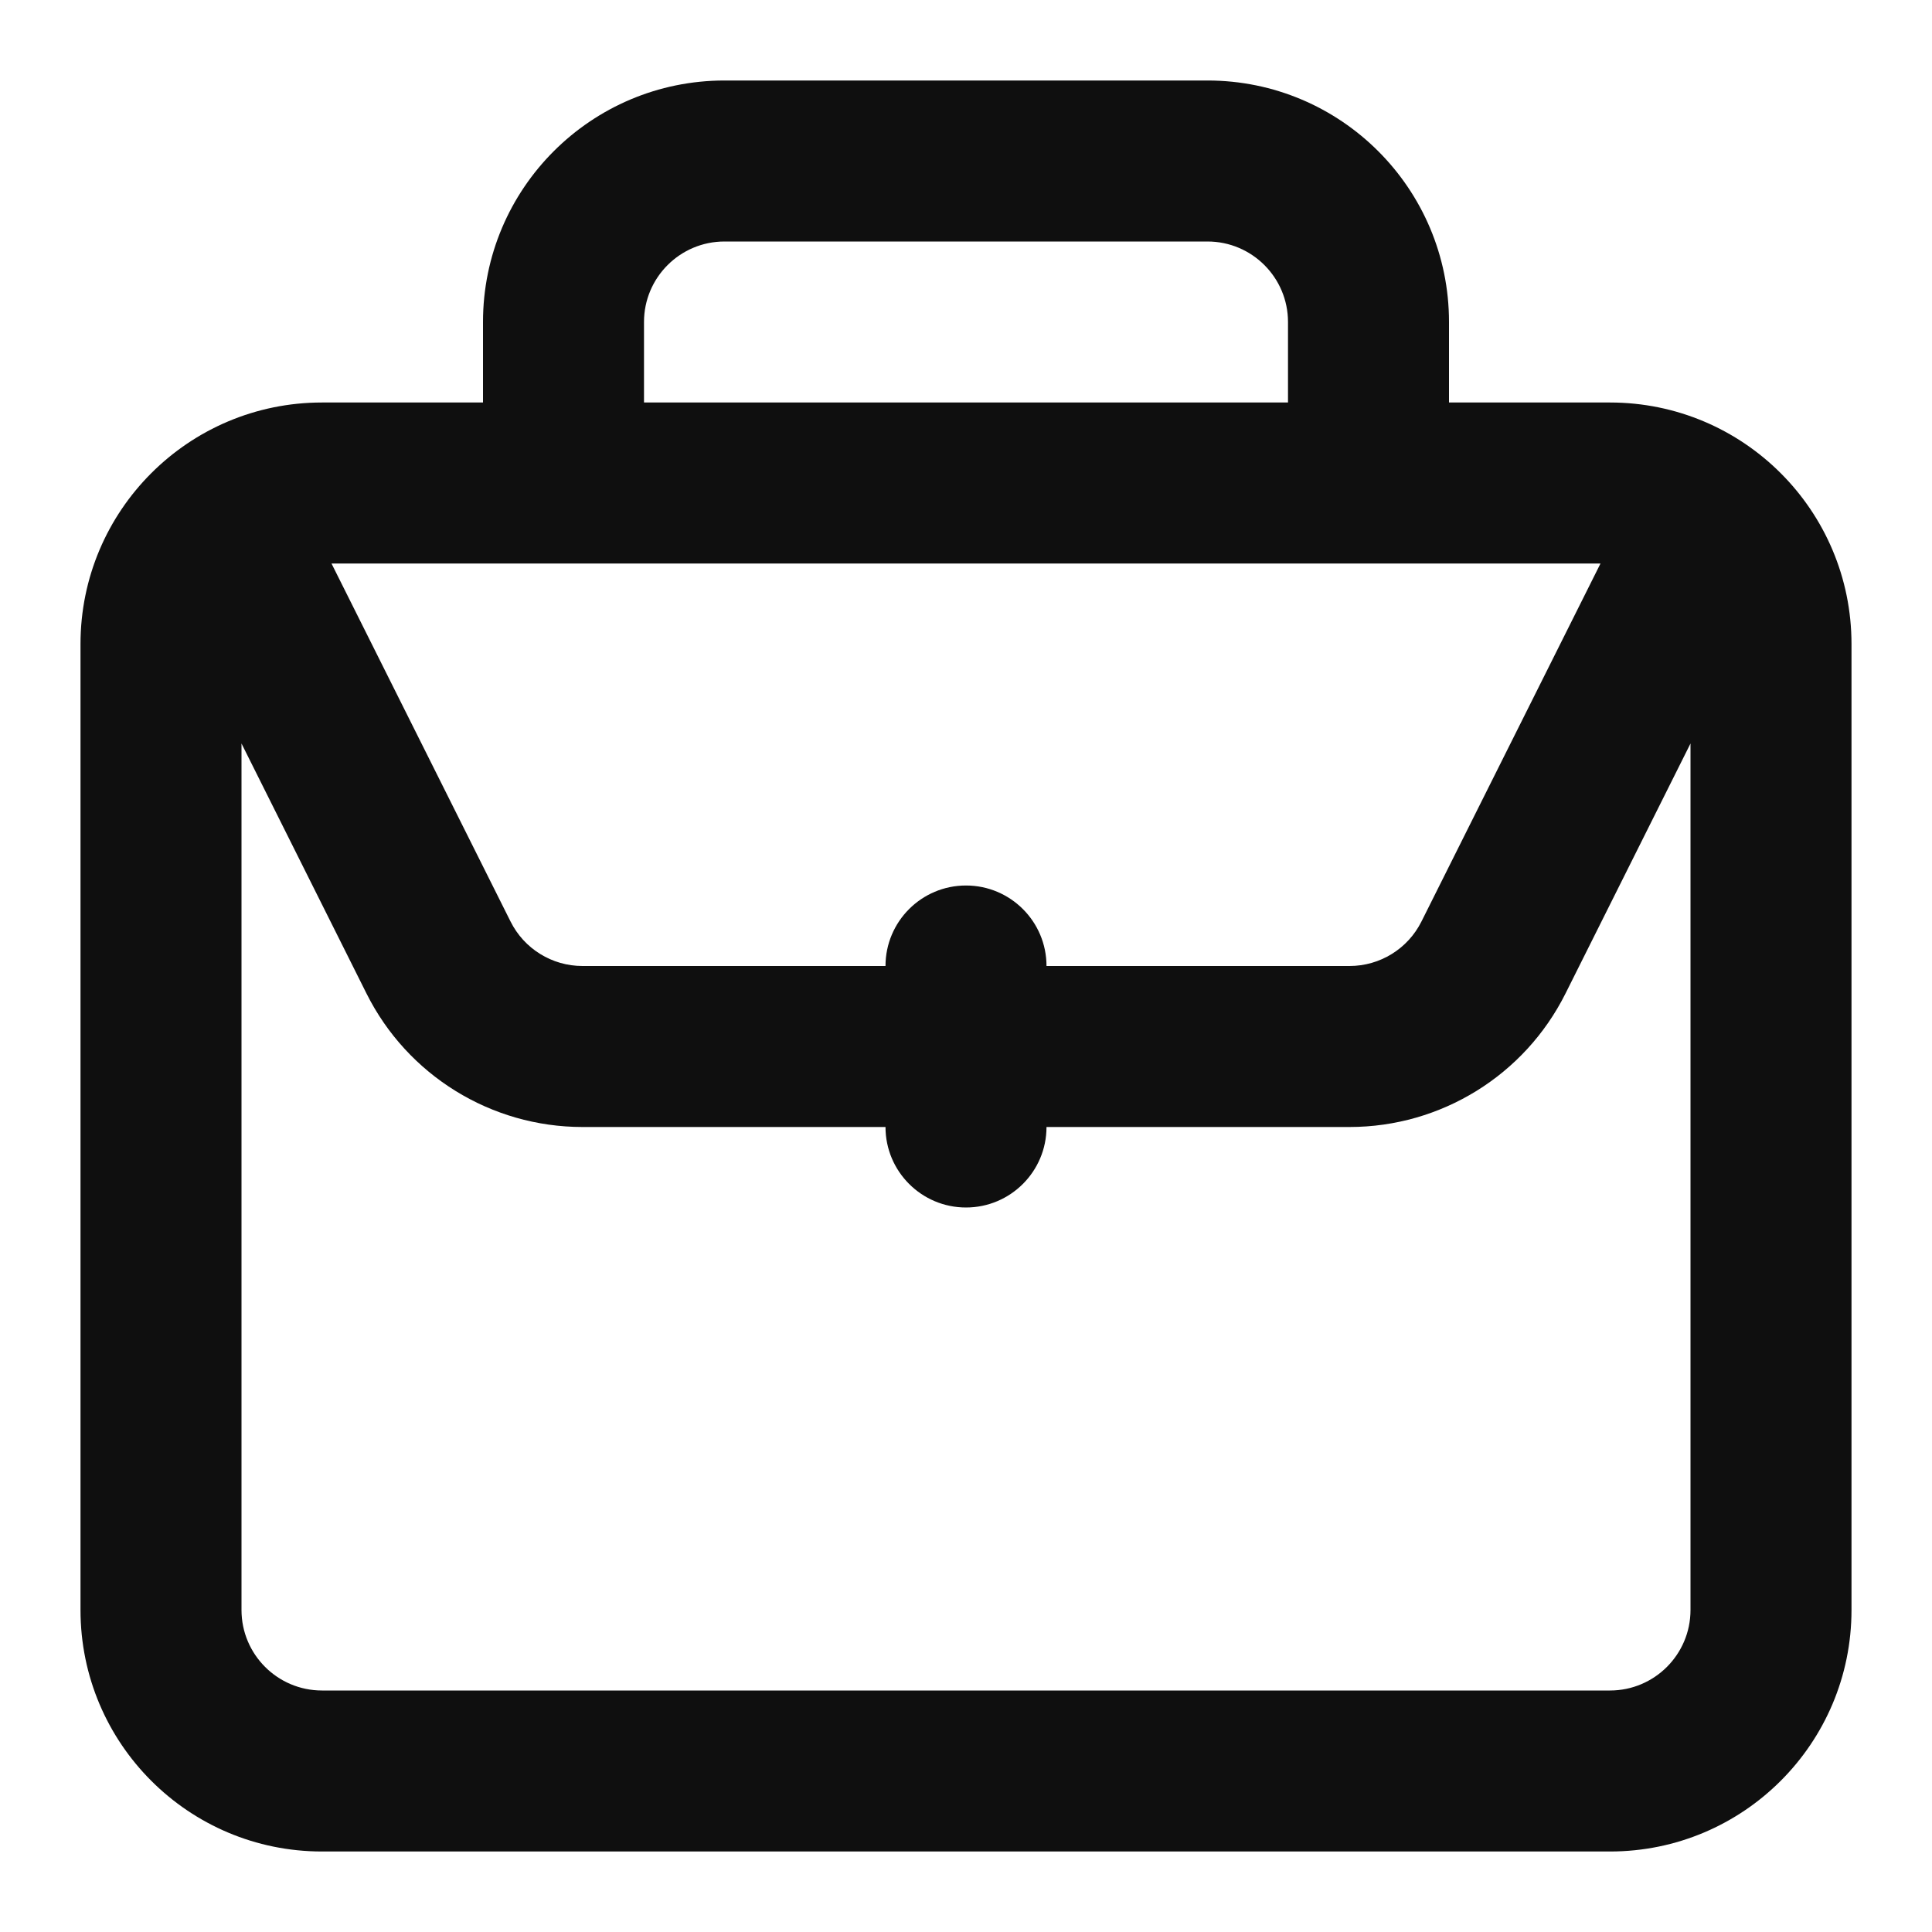 <?xml version="1.0" encoding="utf-8"?><!-- Uploaded to: SVG Repo, www.svgrepo.com, Generator: SVG Repo Mixer Tools -->
<svg width="800px" height="800px" viewBox="0 0 24 24" fill="none" xmlns="http://www.w3.org/2000/svg">
<path fill-rule="evenodd" clip-rule="evenodd" d="M6 5V4C6 2.343 7.343 1 9 1H15C16.657 1 18 2.343 18 4V5H20C21.657 5 23 6.343 23 8V20C23 21.657 21.657 23 20 23H4C2.343 23 1 21.657 1 20V8C1 6.343 2.343 5 4 5H6ZM8 4C8 3.448 8.448 3 9 3H15C15.552 3 16 3.448 16 4V5H8V4ZM19.882 7H4.118L6.342 11.447C6.511 11.786 6.857 12 7.236 12H11C11 11.448 11.448 11 12 11C12.552 11 13 11.448 13 12H16.764C17.143 12 17.489 11.786 17.658 11.447L19.882 7ZM11 14H7.236C6.1 14 5.061 13.358 4.553 12.342L3 9.236V20C3 20.552 3.448 21 4 21H20C20.552 21 21 20.552 21 20V9.236L19.447 12.342C18.939 13.358 17.9 14 16.764 14H13C13 14.552 12.552 15 12 15C11.448 15 11 14.552 11 14Z" fill="#0F0F0F"/>
</svg>